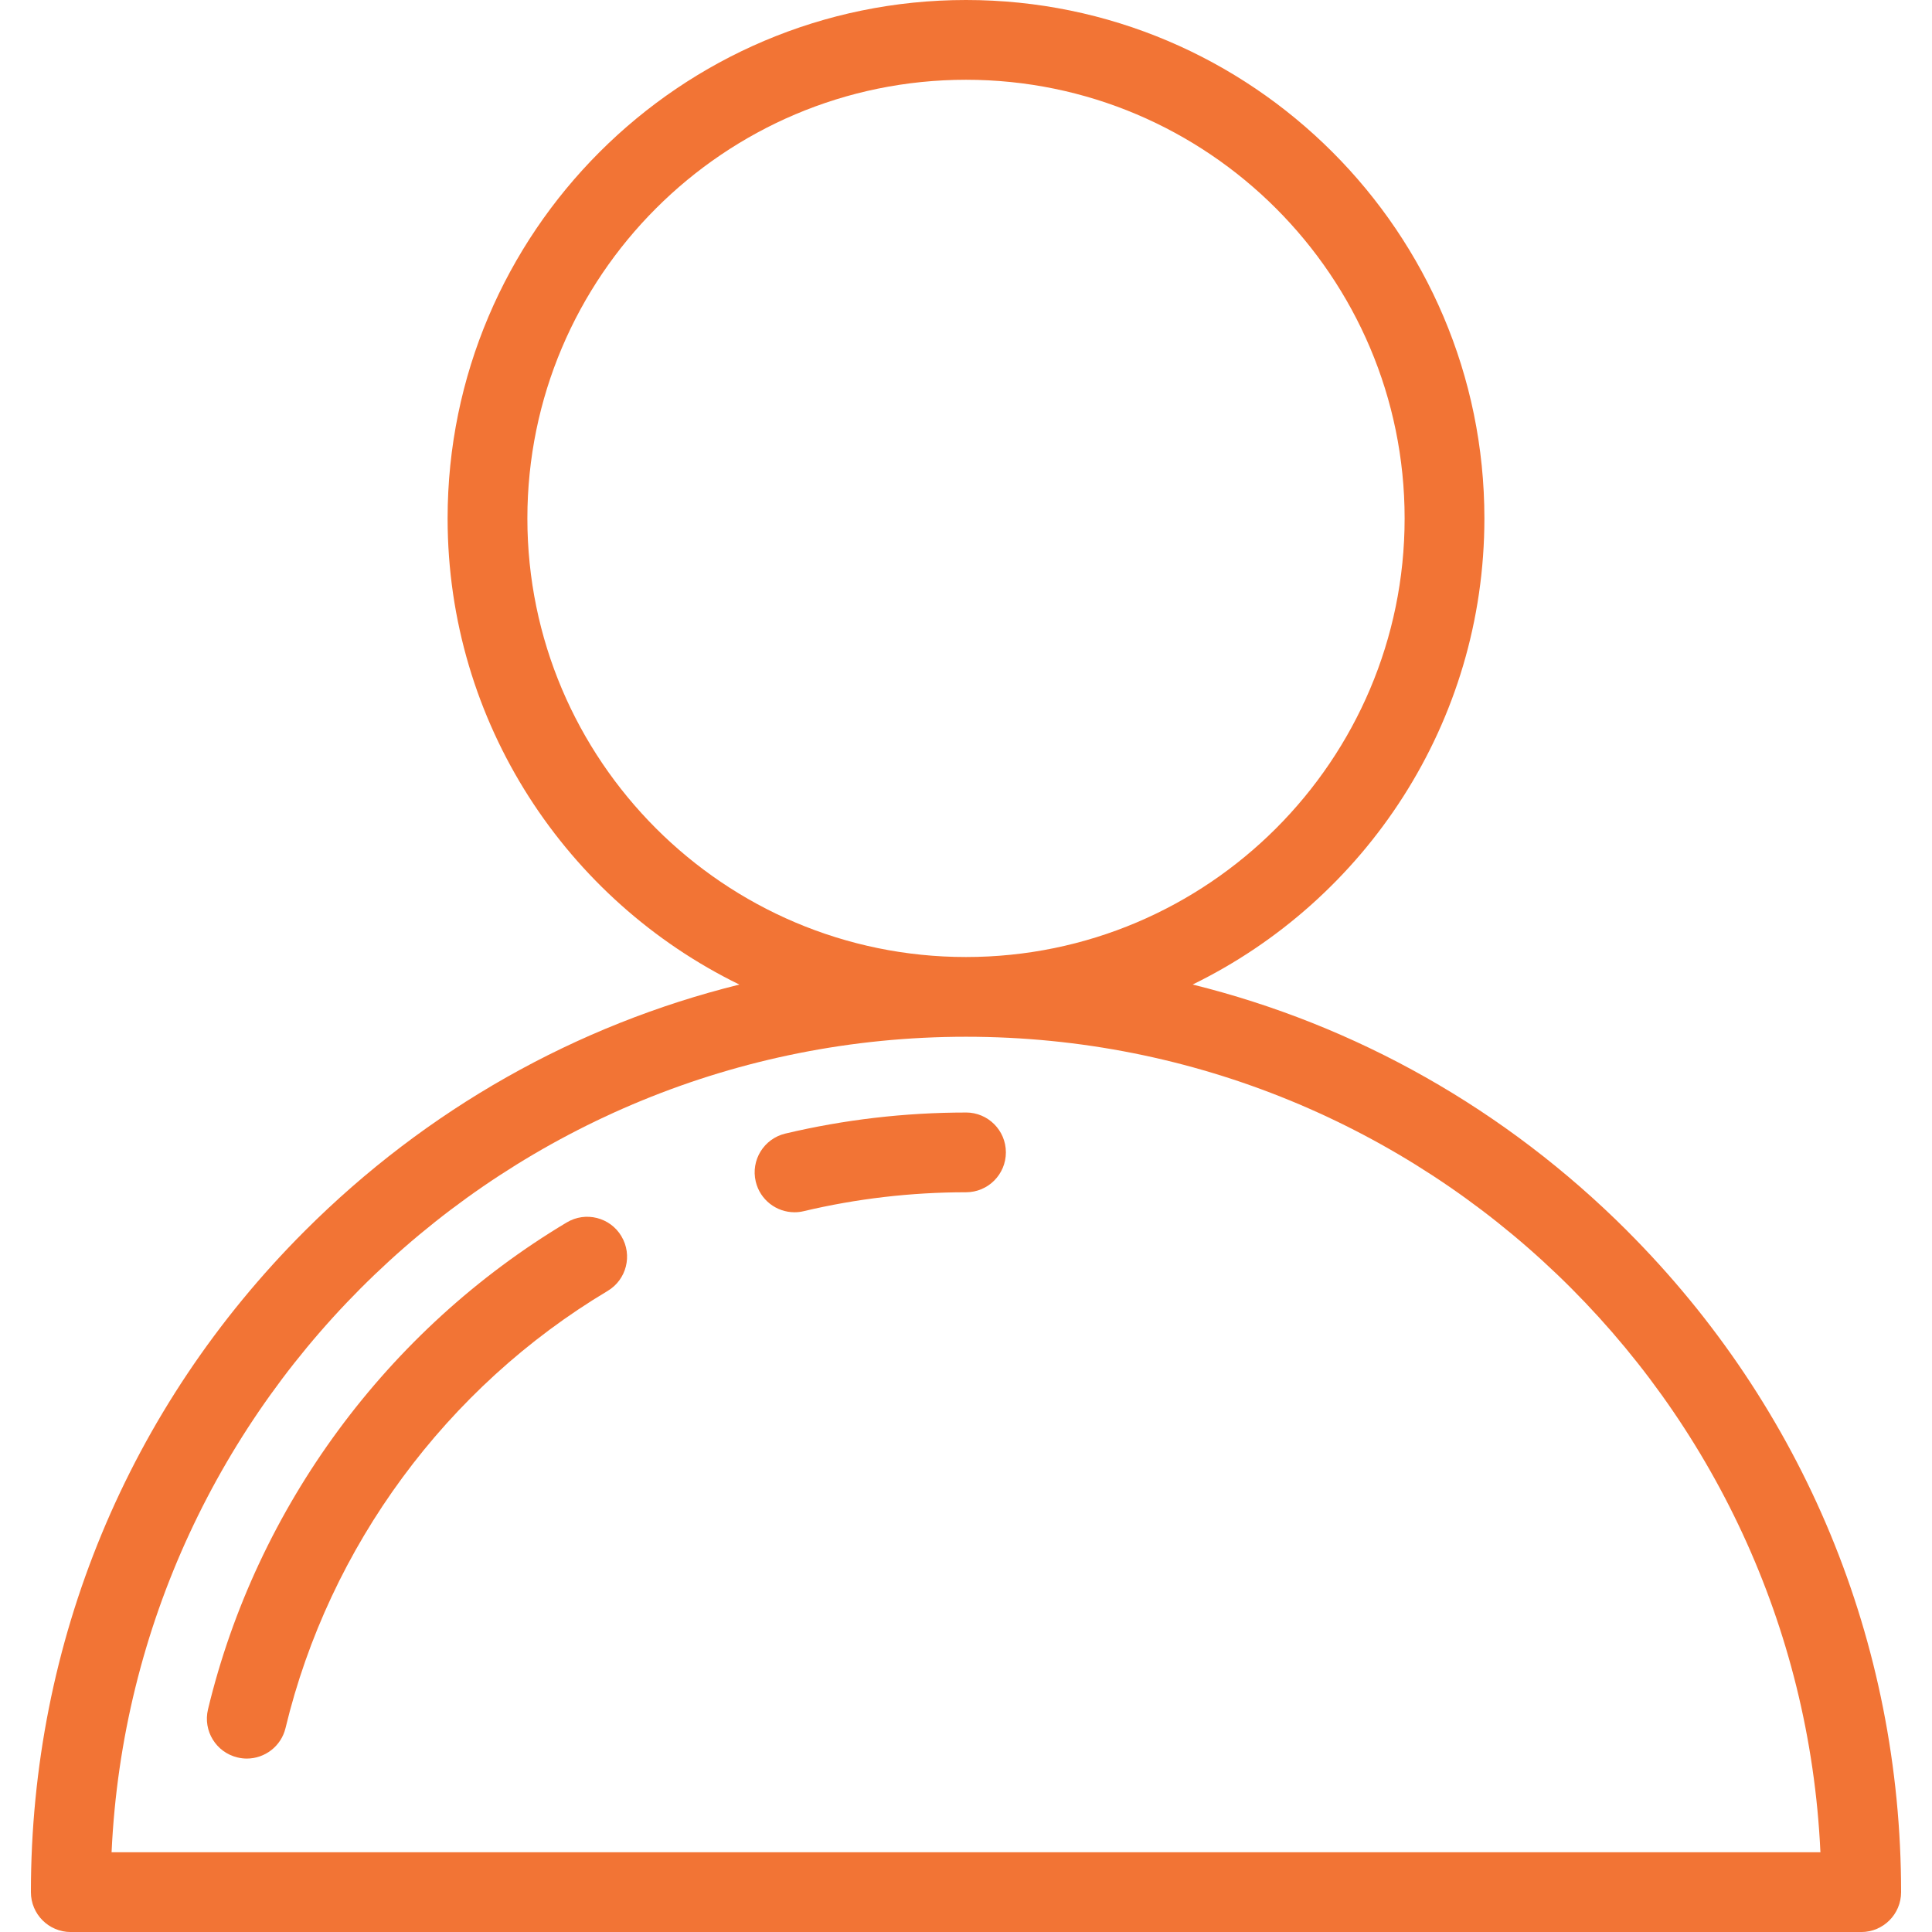 <?xml version="1.0" encoding="UTF-8"?>
<svg id="Layer_1" data-name="Layer 1" xmlns="http://www.w3.org/2000/svg" viewBox="0 0 512 512">
  <defs>
    <style>
      .cls-1 {
        fill: #f27435;
      }
    </style>
  </defs>
  <path class="cls-1" d="M431.23,326.2c-32.3-32.3-71.95-54.58-115.17-65.29,45.74-22.32,77.32-69.31,77.32-123.54C393.38,61.63,331.75,0,256,0S118.62,61.63,118.62,137.38c0,54.23,31.58,101.21,77.32,123.54-43.22,10.71-82.87,32.99-115.17,65.29-46.81,46.8-72.58,109.04-72.58,175.23,0,5.84,4.73,10.57,10.57,10.57h474.48c5.84,0,10.57-4.73,10.57-10.57,0-66.19-25.78-128.42-72.58-175.23ZM139.76,137.38c0-64.1,52.15-116.24,116.24-116.24s116.24,52.15,116.24,116.24-52.15,116.24-116.24,116.24-116.24-52.15-116.24-116.24ZM29.57,490.86c5.53-120.11,104.98-216.11,226.43-216.11s220.9,96,226.43,216.11H29.57Z"/>
  <path class="cls-1" d="M164.68,327.61c-2.99-5.01-9.48-6.65-14.49-3.65-47.54,28.4-82.19,75.43-95.07,129.04-1.36,5.68,2.13,11.38,7.81,12.74.83.2,1.66.3,2.48.3,4.77,0,9.1-3.26,10.26-8.1,11.56-48.11,42.67-90.33,85.36-115.83,5.01-2.99,6.65-9.48,3.65-14.49Z"/>
  <path class="cls-1" d="M256,294.83c-16.17,0-32.28,1.88-47.88,5.58-5.68,1.35-9.19,7.04-7.84,12.72,1.15,4.86,5.49,8.13,10.27,8.13.81,0,1.63-.09,2.45-.29,14-3.32,28.47-5.01,43-5.01,5.84,0,10.57-4.73,10.57-10.57s-4.73-10.57-10.57-10.57Z"/>
</svg>